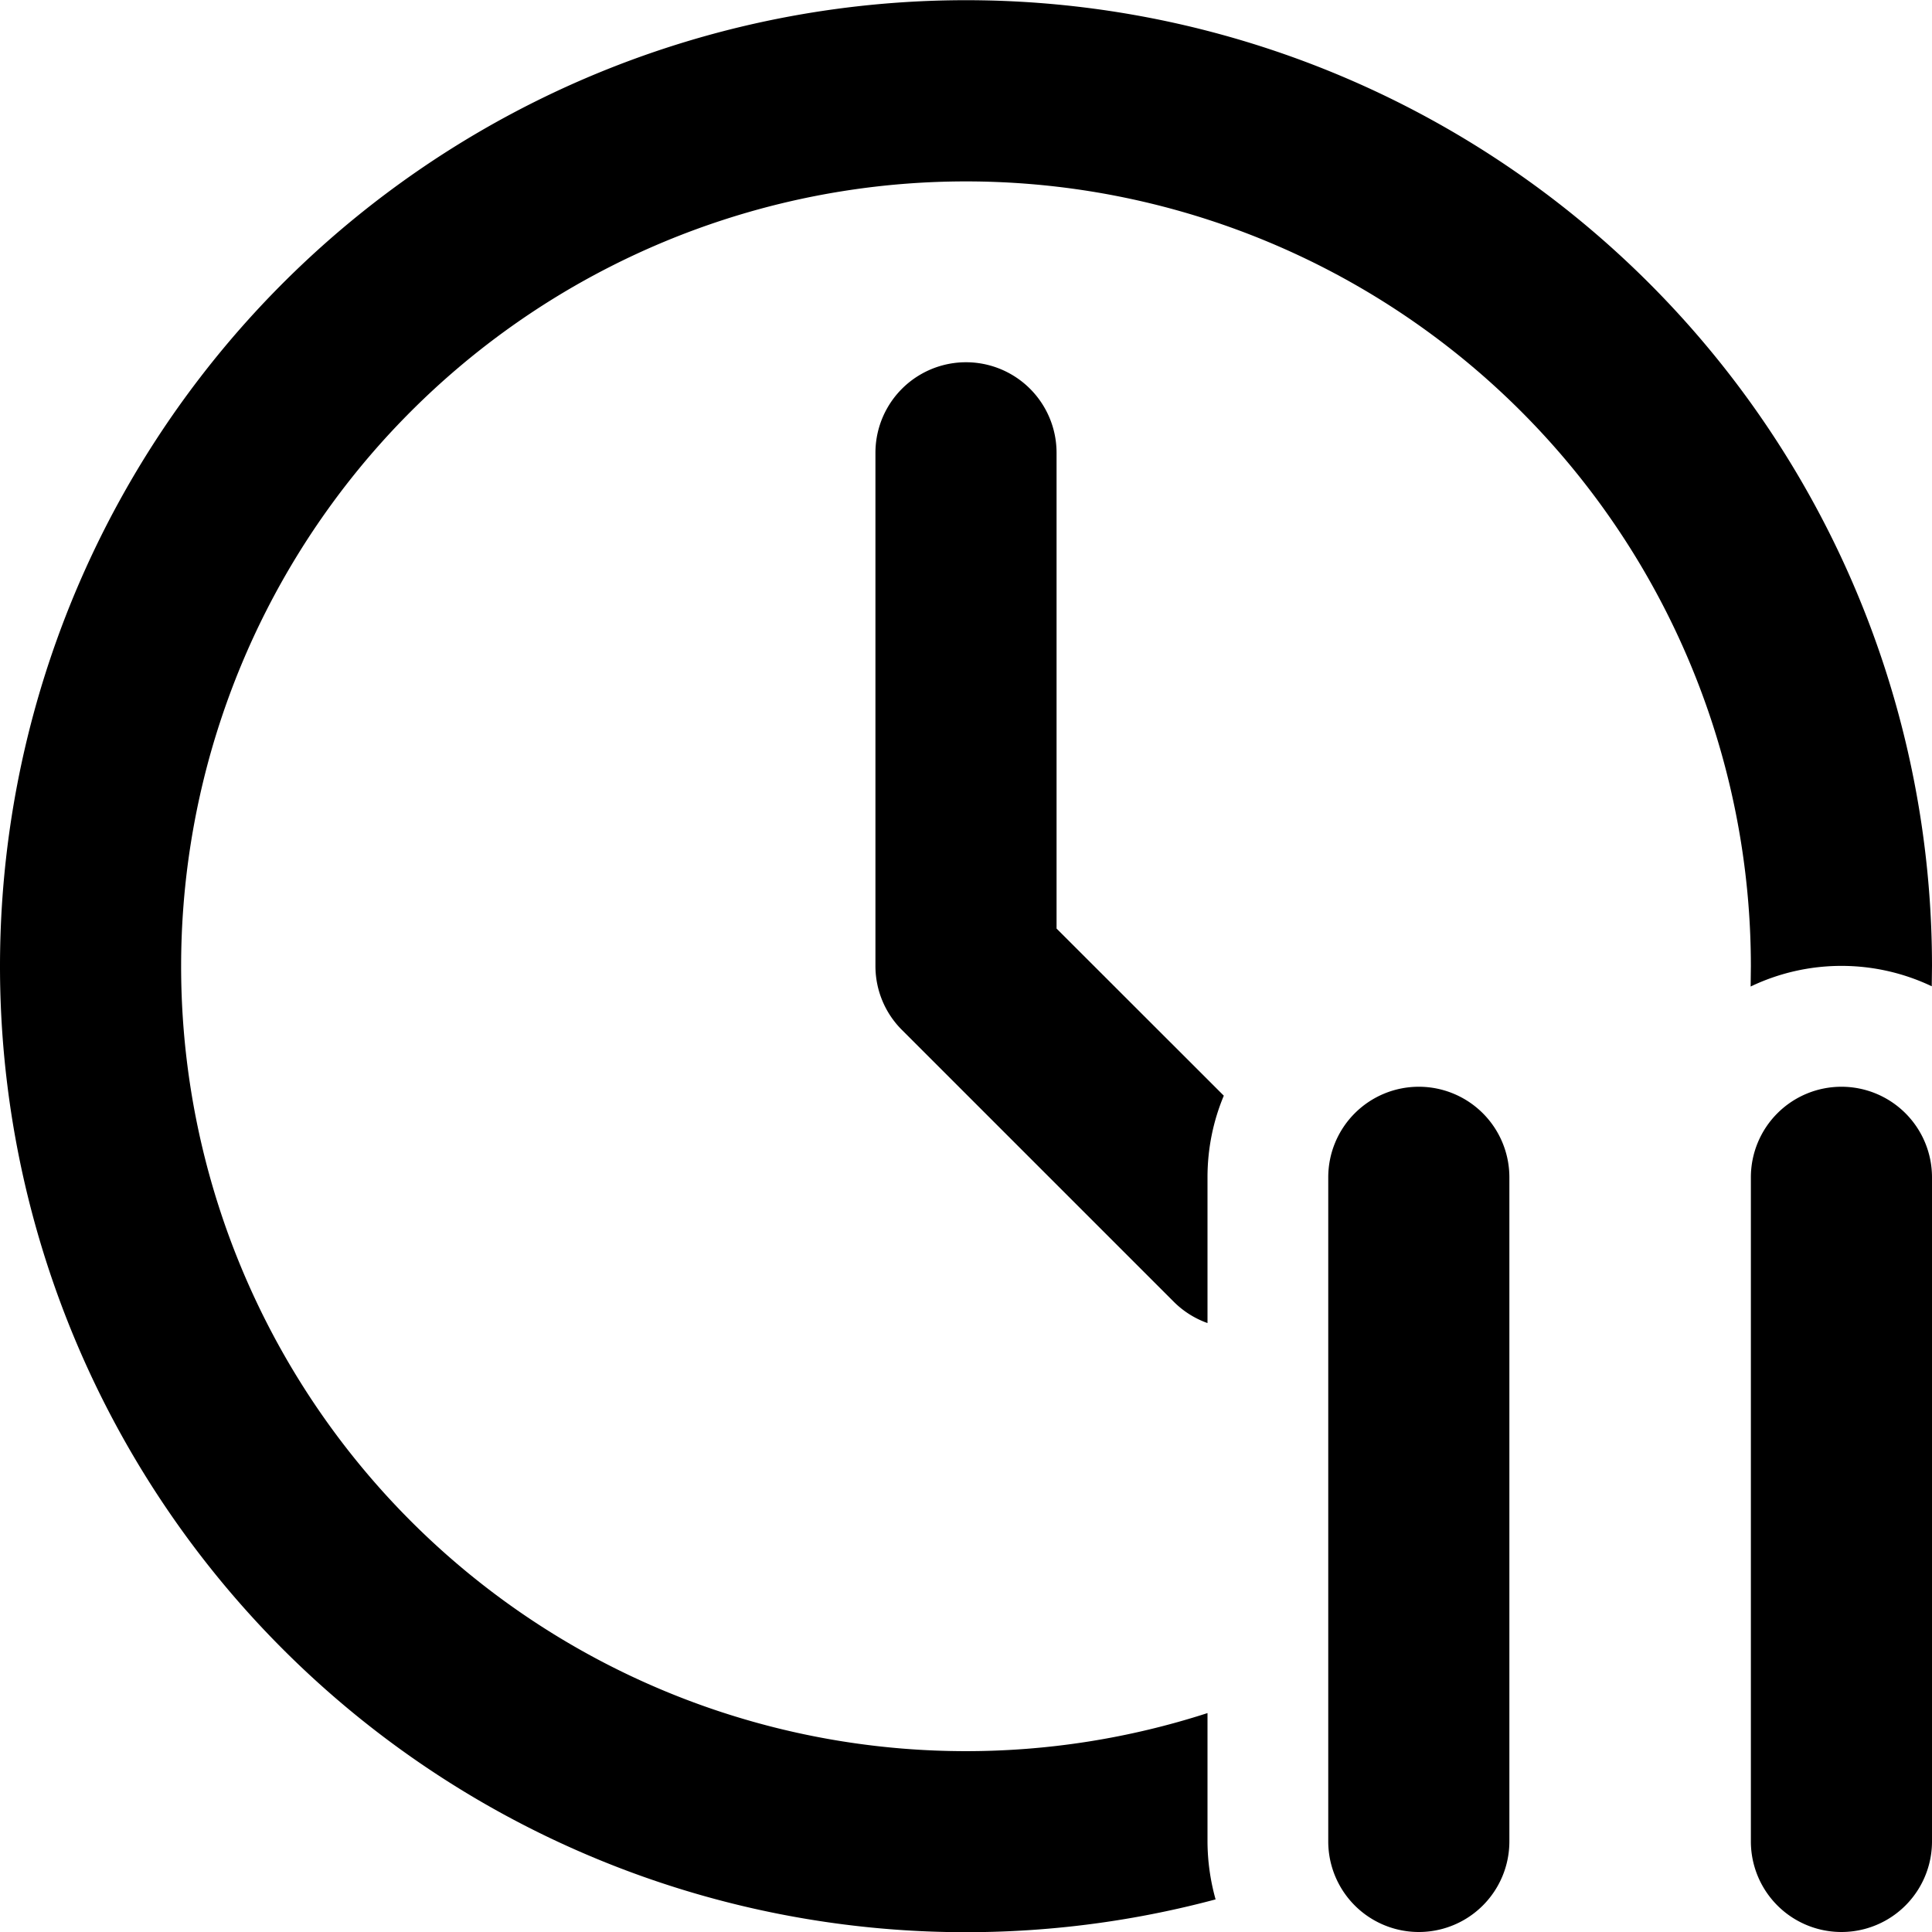 <svg xmlns="http://www.w3.org/2000/svg" fill="currentColor" class="vi" viewBox="0 0 16 16"><path d="m14.5 8-.002.17a1.74 1.74 0 0 1 1.5-.002L16 8a8 8 0 1 0-5.933 7.73 1.8 1.8 0 0 1-.067-.48v-1.063A6.5 6.5 0 1 1 14.5 8"/><path d="M9.72 10.78a.75.75 0 0 0 .28.177V9.75c0-.24.048-.468.135-.676L8.75 7.69V3.75a.75.75 0 0 0-1.5 0V8c0 .199.079.39.22.53zM11.75 9a.75.75 0 0 1 .75.75v5.5a.75.75 0 0 1-1.5 0v-5.5a.75.75 0 0 1 .75-.75m3.5 0a.75.75 0 0 1 .75.75v5.5a.75.75 0 0 1-1.5 0v-5.5a.75.75 0 0 1 .75-.75"/></svg>